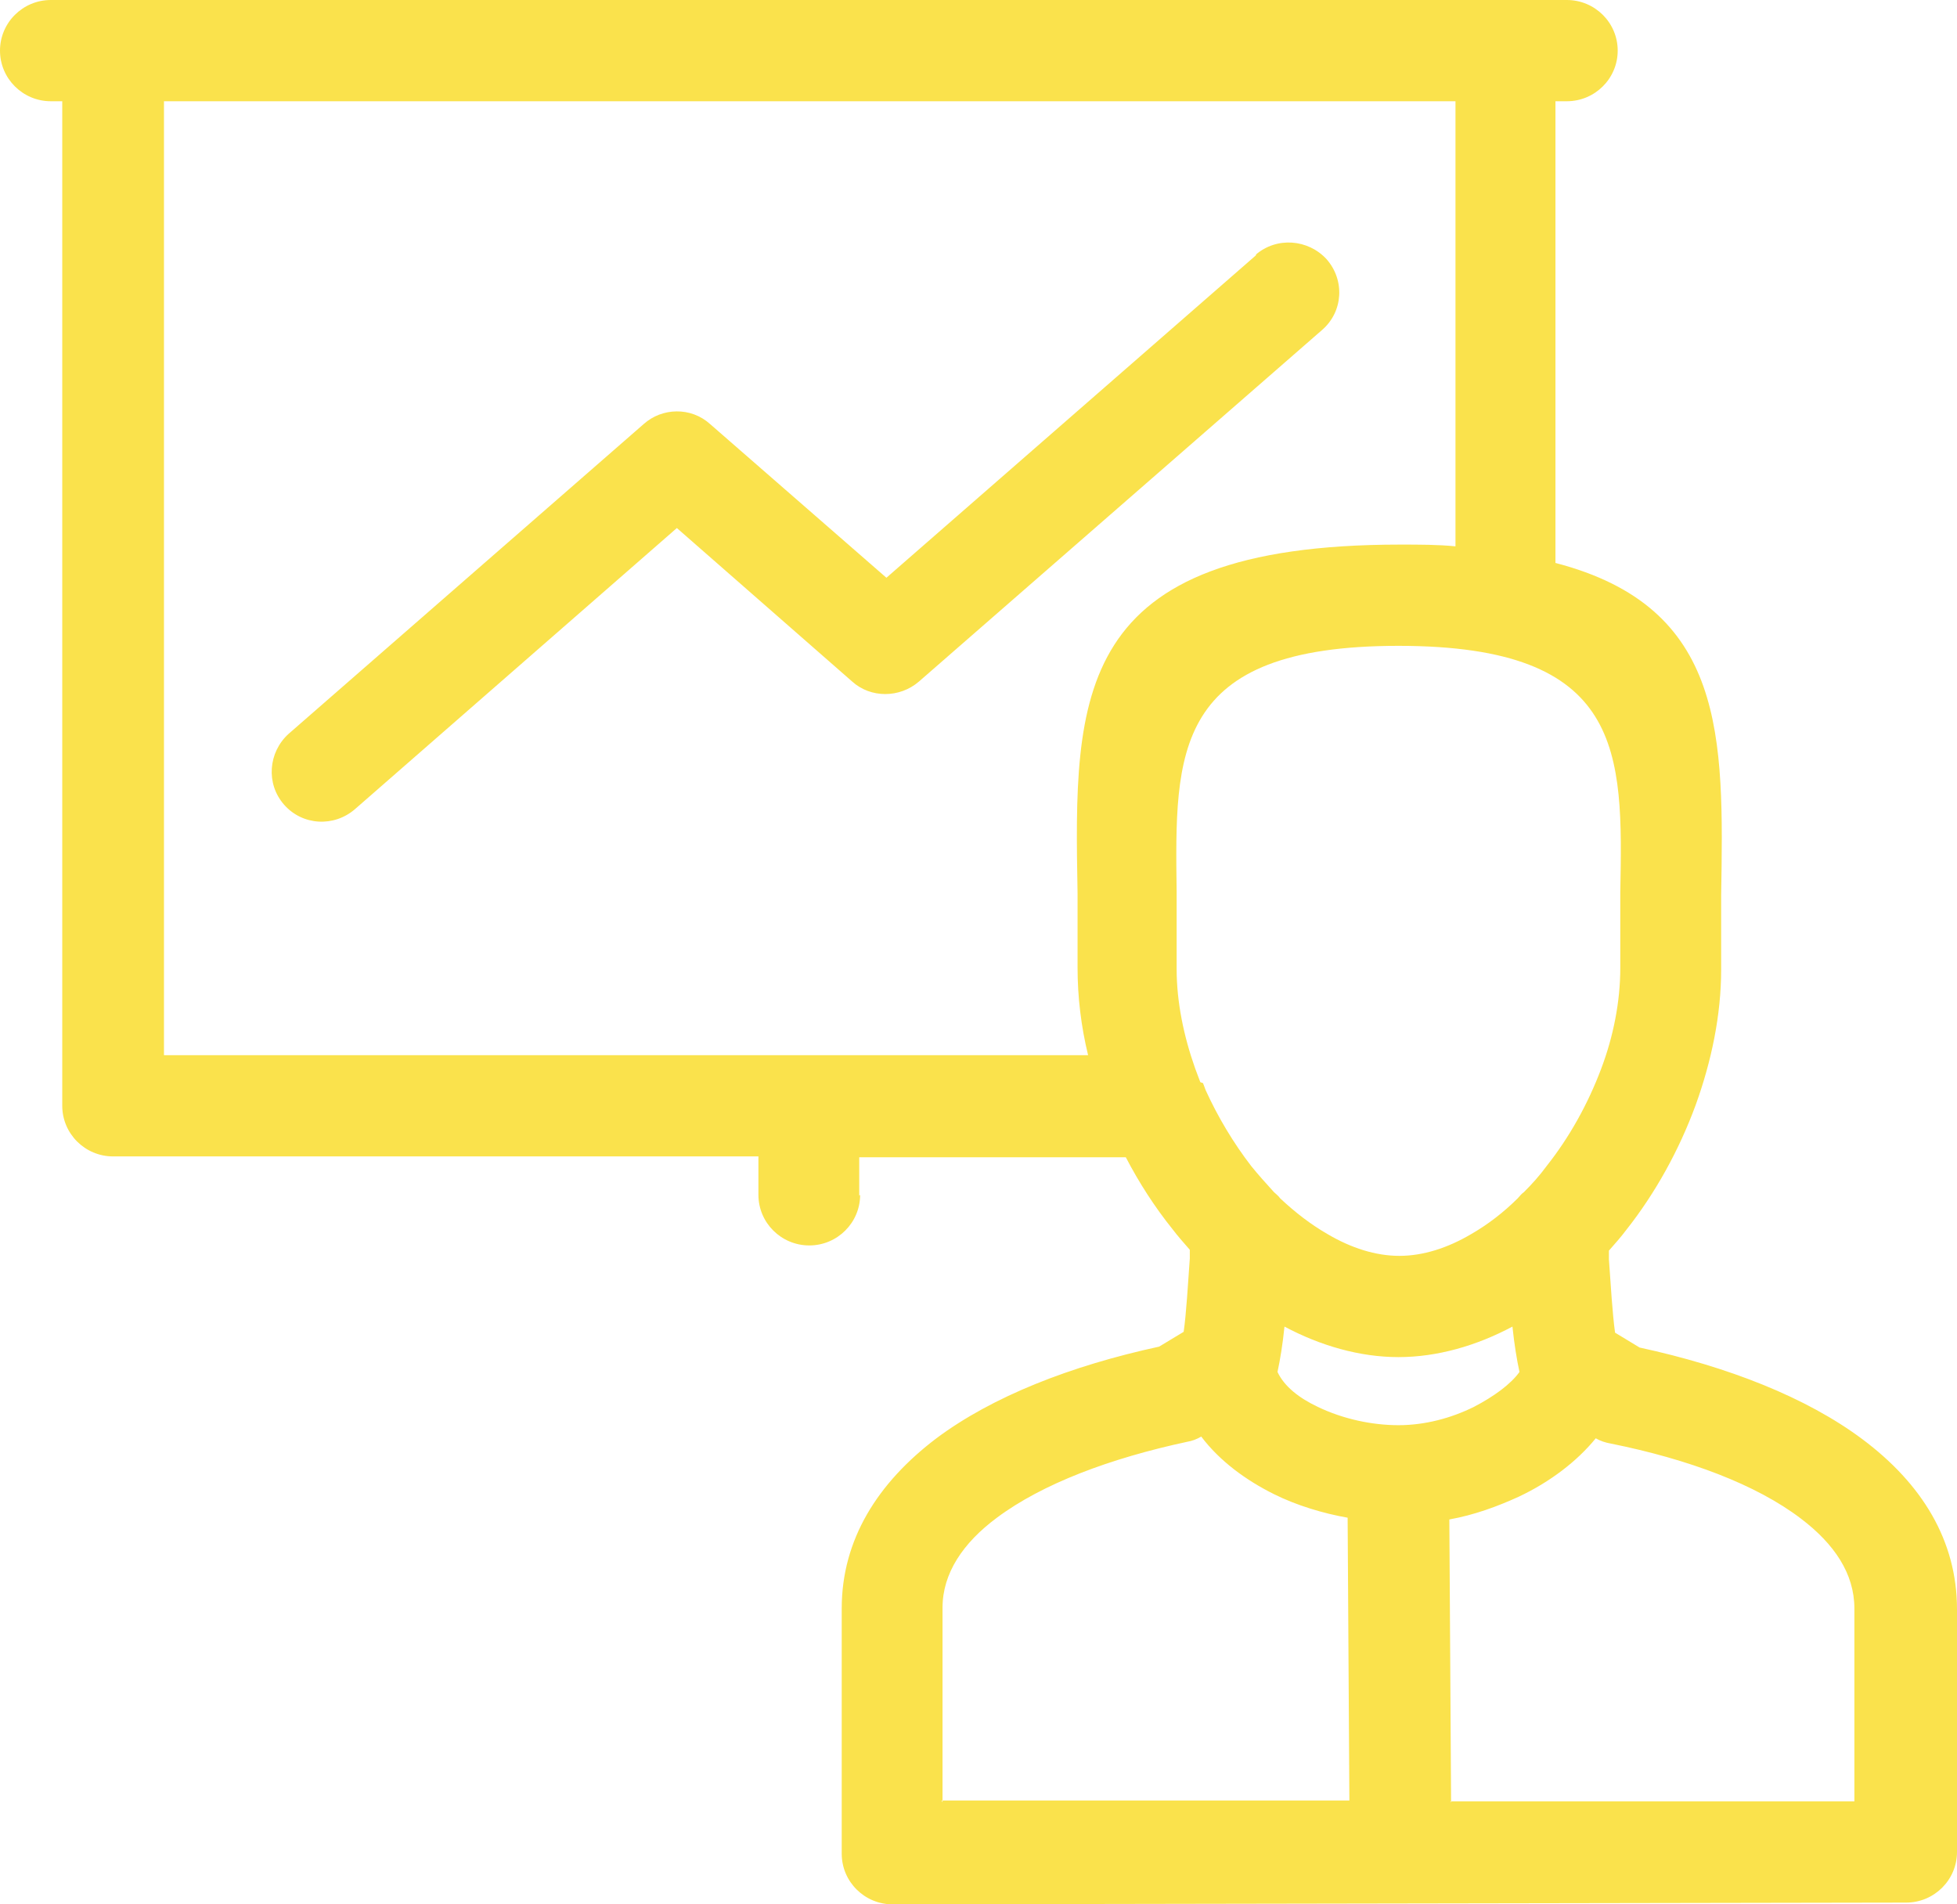 <svg width="37" height="36" viewBox="0 0 37 36" fill="none" xmlns="http://www.w3.org/2000/svg">
<path fill-rule="evenodd" clip-rule="evenodd" d="M23.738 4.818C24.136 4.471 24.733 4.521 25.081 4.9C25.429 5.296 25.396 5.89 24.998 6.236L17.373 12.885C17.008 13.199 16.461 13.199 16.113 12.885L12.797 9.982L6.714 15.294C6.316 15.641 5.719 15.608 5.371 15.212C5.023 14.816 5.073 14.222 5.454 13.875L12.168 8.018C12.516 7.705 13.063 7.688 13.427 8.018L16.759 10.922L23.755 4.818H23.738ZM22.744 20.475C22.744 20.475 22.777 20.557 22.794 20.607C23.026 21.118 23.324 21.613 23.655 22.042C23.788 22.207 23.937 22.372 24.087 22.537C24.12 22.57 24.169 22.603 24.203 22.653C24.484 22.917 24.783 23.148 25.098 23.329C25.545 23.593 26.009 23.741 26.457 23.741C26.905 23.741 27.369 23.593 27.816 23.329C28.131 23.148 28.43 22.917 28.695 22.653C28.728 22.62 28.761 22.57 28.811 22.537C28.96 22.389 29.109 22.224 29.242 22.042C29.673 21.498 30.021 20.871 30.27 20.211C30.502 19.6 30.634 18.94 30.634 18.297V18.215C30.634 18.116 30.634 18.033 30.634 17.934C30.634 17.769 30.634 17.307 30.634 16.862C30.684 14.222 30.717 12.209 26.44 12.209C22.163 12.209 22.213 14.222 22.246 16.862C22.246 17.307 22.246 17.753 22.246 17.934C22.246 18.066 22.246 18.017 22.246 18.049V18.132C22.246 18.132 22.246 18.264 22.246 18.314C22.246 18.94 22.379 19.584 22.595 20.194C22.628 20.277 22.661 20.376 22.694 20.458L22.744 20.475ZM16.245 22.603V21.877H21.285C21.534 22.356 21.832 22.818 22.163 23.23C22.263 23.362 22.379 23.494 22.495 23.626V23.774V23.791C22.462 24.253 22.429 24.83 22.379 25.177L21.915 25.457C20.241 25.82 18.765 26.398 17.704 27.19C16.594 28.031 15.914 29.104 15.914 30.407V34.994V35.043C15.914 35.571 16.345 36 16.875 36L36.038 35.967C36.569 35.967 37 35.538 37 35.01V30.424C37 29.12 36.337 28.048 35.21 27.206C34.149 26.414 32.673 25.837 30.999 25.474L30.535 25.193C30.485 24.83 30.452 24.27 30.419 23.808V23.642C30.535 23.511 30.651 23.379 30.75 23.247C31.297 22.554 31.745 21.745 32.06 20.887C32.358 20.062 32.541 19.188 32.541 18.33V18.297V18.215V17.967C32.541 17.422 32.541 17.159 32.541 16.928C32.59 13.925 32.64 11.483 29.408 10.642V1.914H29.623C30.154 1.914 30.585 1.485 30.585 0.957C30.585 0.429 30.154 0 29.623 0H0.961C0.431 0 0 0.429 0 0.957C0 1.485 0.431 1.914 0.961 1.914H1.177V20.904C1.177 21.432 1.608 21.861 2.138 21.861H14.339V22.587C14.339 23.115 14.77 23.544 15.301 23.544C15.831 23.544 16.262 23.115 16.262 22.587L16.245 22.603ZM27.501 1.914H3.1V19.947H20.572C20.439 19.402 20.373 18.841 20.373 18.297V18.165V17.934C20.373 17.39 20.373 17.126 20.373 16.895C20.307 13.149 20.257 10.295 26.474 10.295C26.838 10.295 27.186 10.295 27.518 10.328V1.914H27.501ZM17.82 34.07V30.39C17.82 29.747 18.202 29.17 18.848 28.691C19.71 28.048 20.987 27.569 22.445 27.256C22.545 27.239 22.628 27.206 22.711 27.157C23.059 27.619 23.556 27.982 24.087 28.246C24.517 28.46 25.015 28.609 25.479 28.691L25.512 34.037H17.804L17.82 34.07ZM27.435 34.07L27.402 28.724C27.866 28.642 28.314 28.477 28.712 28.295C29.308 28.015 29.822 27.619 30.17 27.19C30.253 27.239 30.353 27.272 30.452 27.289C31.927 27.586 33.204 28.064 34.049 28.708C34.679 29.186 35.06 29.747 35.06 30.407V34.053H27.419L27.435 34.07ZM24.153 25.936C24.203 25.705 24.252 25.408 24.285 25.078C24.965 25.441 25.711 25.655 26.44 25.655C27.17 25.655 27.916 25.441 28.595 25.078C28.629 25.408 28.678 25.705 28.728 25.936C28.562 26.167 28.247 26.398 27.866 26.596C27.435 26.81 26.938 26.942 26.44 26.942C25.943 26.942 25.396 26.827 24.915 26.596C24.567 26.431 24.285 26.216 24.153 25.936Z" fill="#FAE24C"/>
</svg>
